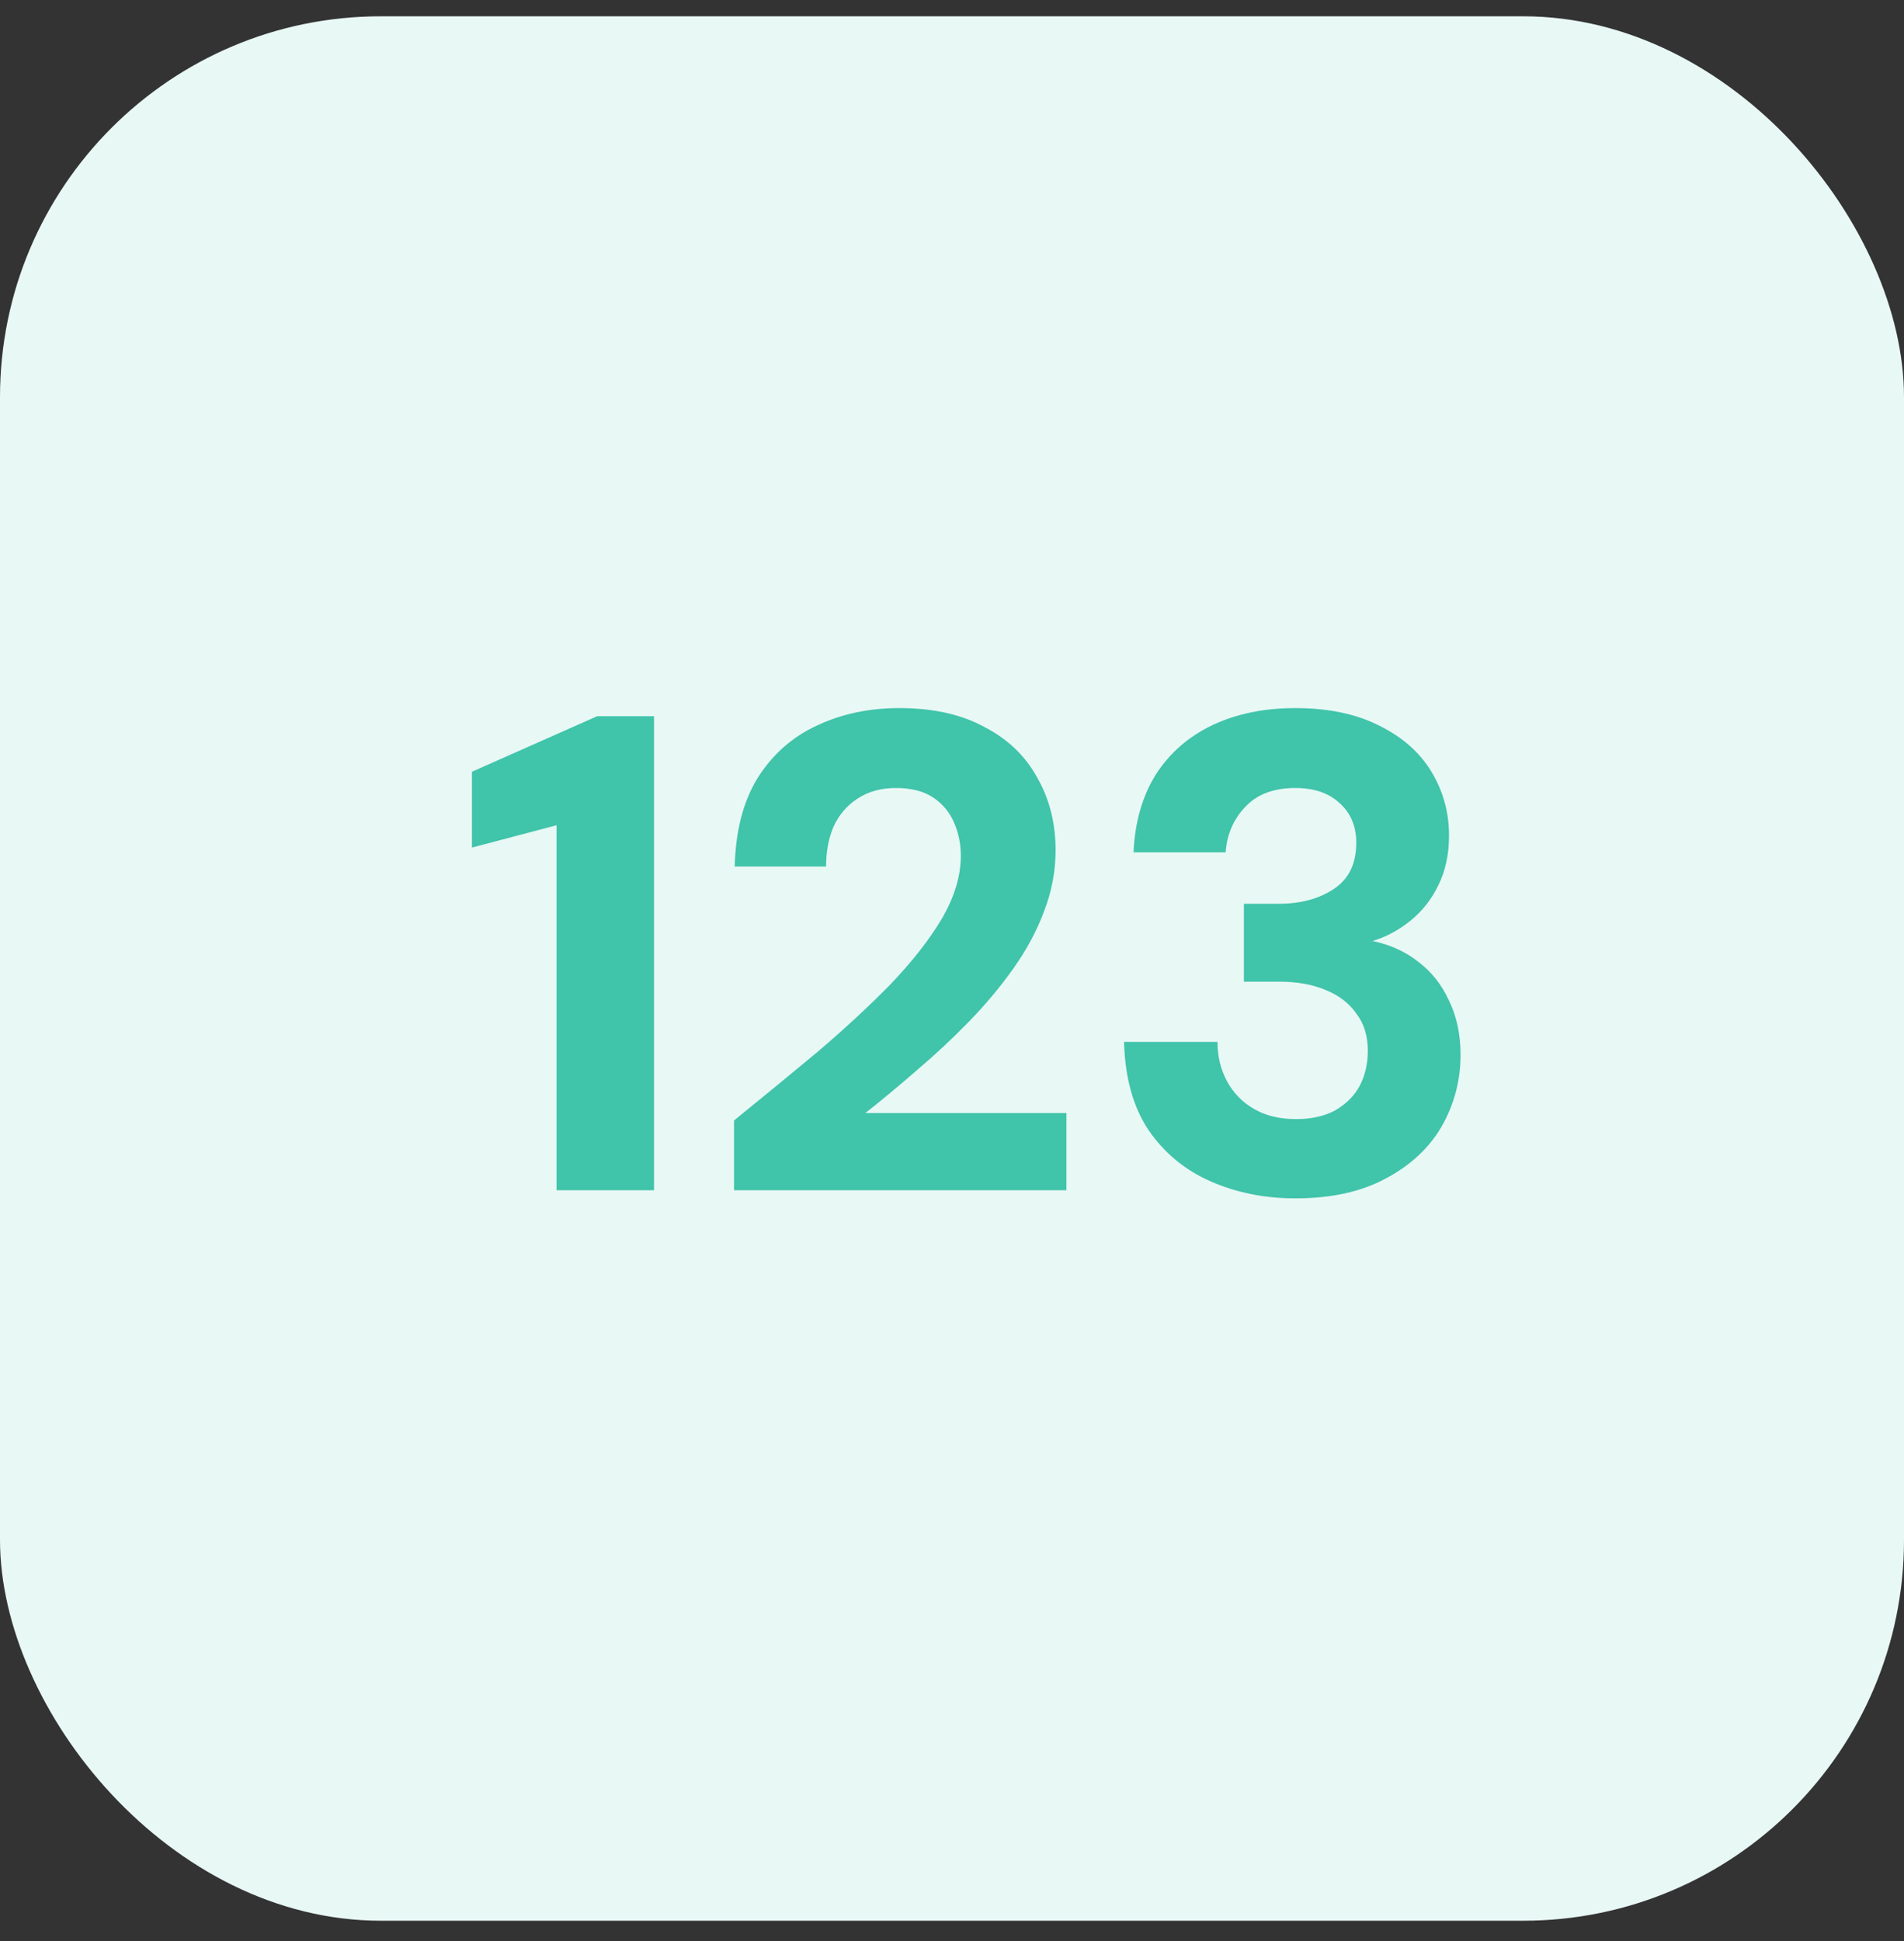 <svg width="52" height="53" viewBox="0 0 52 53" fill="none" xmlns="http://www.w3.org/2000/svg">
<rect x="0" y="0" width="52" height="53" fill="#333333" stroke="none"/>
<rect y="0.445" width="52" height="52" rx="10.4" fill="#E8F8F5"/>
<path d="M15.2 32.499V22.533L12.889 23.143V21.072L16.309 19.556H17.862V32.499H15.2Z" fill="#40C4AA"/>
<path d="M20.047 32.499V30.594C20.823 29.965 21.581 29.343 22.321 28.727C23.061 28.098 23.726 27.482 24.318 26.878C24.91 26.261 25.378 25.663 25.723 25.084C26.068 24.492 26.241 23.919 26.241 23.365C26.241 23.044 26.179 22.742 26.056 22.459C25.933 22.175 25.742 21.947 25.483 21.774C25.224 21.602 24.885 21.516 24.466 21.516C24.059 21.516 23.708 21.614 23.412 21.811C23.128 21.996 22.913 22.249 22.765 22.57C22.629 22.89 22.561 23.254 22.561 23.66H20.065C20.09 22.687 20.299 21.879 20.694 21.238C21.101 20.597 21.637 20.123 22.303 19.815C22.98 19.494 23.732 19.334 24.558 19.334C25.483 19.334 26.259 19.506 26.888 19.852C27.529 20.184 28.01 20.647 28.33 21.238C28.663 21.818 28.829 22.477 28.829 23.217C28.829 23.784 28.725 24.338 28.515 24.881C28.318 25.411 28.041 25.929 27.683 26.434C27.326 26.939 26.919 27.426 26.463 27.895C26.019 28.351 25.551 28.788 25.058 29.207C24.577 29.627 24.102 30.021 23.634 30.391H29.125V32.499H20.047Z" fill="#40C4AA"/>
<path d="M35.377 32.721C34.539 32.721 33.769 32.566 33.066 32.258C32.363 31.95 31.796 31.482 31.365 30.853C30.946 30.224 30.724 29.423 30.699 28.449H33.251C33.251 28.844 33.337 29.201 33.51 29.522C33.682 29.842 33.929 30.095 34.249 30.28C34.57 30.465 34.952 30.557 35.396 30.557C35.815 30.557 36.172 30.477 36.468 30.317C36.764 30.144 36.986 29.922 37.134 29.651C37.282 29.368 37.356 29.047 37.356 28.69C37.356 28.283 37.251 27.944 37.041 27.673C36.844 27.389 36.56 27.174 36.191 27.026C35.833 26.878 35.414 26.804 34.933 26.804H33.972V24.677H34.933C35.525 24.677 36.024 24.542 36.431 24.271C36.838 24 37.041 23.58 37.041 23.013C37.041 22.557 36.887 22.194 36.579 21.922C36.283 21.651 35.883 21.516 35.377 21.516C34.785 21.516 34.329 21.688 34.009 22.033C33.688 22.366 33.51 22.779 33.473 23.272H30.958C30.995 22.446 31.198 21.738 31.568 21.146C31.95 20.554 32.468 20.104 33.121 19.796C33.775 19.488 34.527 19.334 35.377 19.334C36.277 19.334 37.041 19.494 37.67 19.815C38.298 20.123 38.773 20.542 39.094 21.072C39.414 21.602 39.574 22.181 39.574 22.81C39.574 23.328 39.476 23.784 39.279 24.178C39.094 24.56 38.841 24.881 38.52 25.14C38.2 25.398 37.855 25.583 37.485 25.694C37.966 25.793 38.385 25.984 38.742 26.267C39.1 26.539 39.377 26.89 39.574 27.322C39.784 27.753 39.889 28.246 39.889 28.801C39.889 29.503 39.716 30.157 39.371 30.761C39.026 31.352 38.514 31.827 37.836 32.184C37.171 32.542 36.351 32.721 35.377 32.721Z" fill="#40C4AA"/>
</svg>
